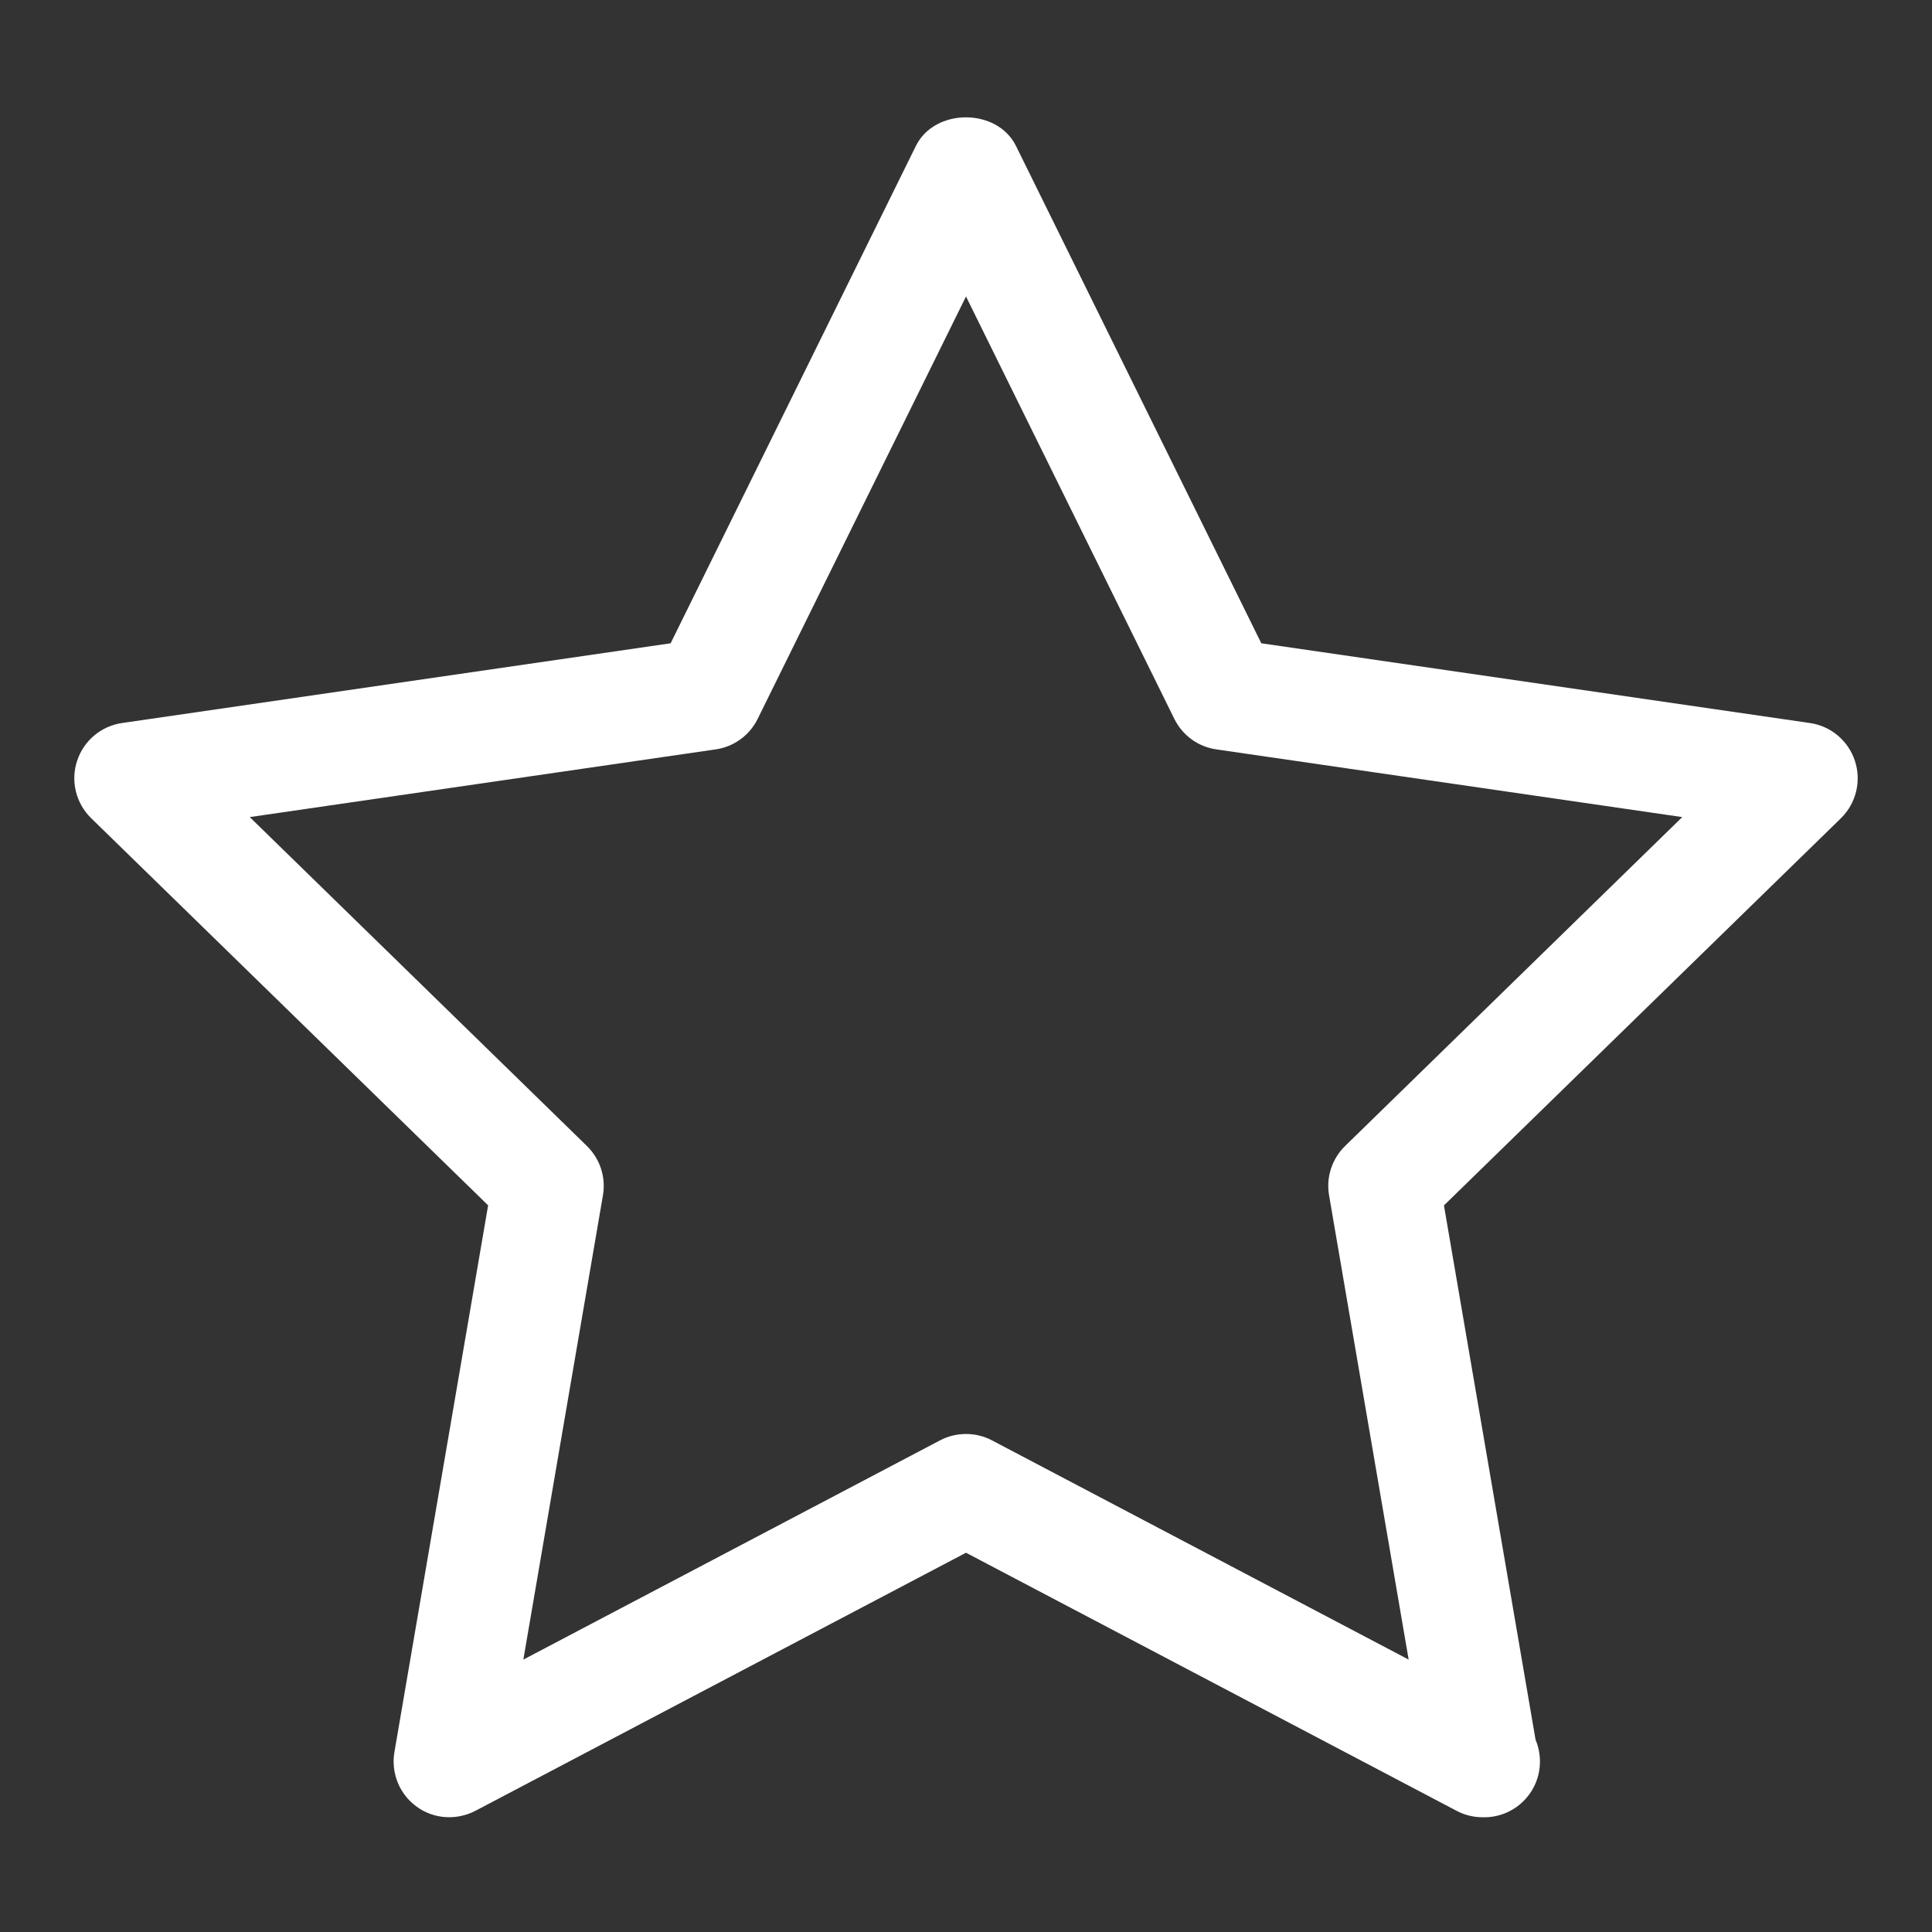 <?xml version="1.0" ?><!DOCTYPE svg  PUBLIC '-//W3C//DTD SVG 1.1//EN'  'http://www.w3.org/Graphics/SVG/1.1/DTD/svg11.dtd'><svg enable-background="new 0 0 26 26" id="Слой_1" version="1.1" viewBox="0 0 26 26" xml:space="preserve" xmlns="http://www.w3.org/2000/svg" xmlns:xlink="http://www.w3.org/1999/xlink"><rect x="0" y="0" width="26" height="26" fill="#333333" stroke="none"/><path d="M24.963,10.241C24.875,9.97,24.641,9.771,24.357,9.73l-7.383-1.073  l-3.302-6.694c-0.254-0.512-1.092-0.512-1.346,0L9.025,8.657L1.643,9.73  C1.359,9.771,1.125,9.97,1.037,10.241c-0.089,0.271-0.015,0.569,0.189,0.769  l5.343,5.211L5.308,23.578C5.26,23.859,5.375,24.145,5.606,24.312  c0.229,0.169,0.535,0.189,0.79,0.058L13,20.896l6.604,3.474  c0.11,0.058,0.23,0.086,0.35,0.086c0.007,0.001,0.015,0.001,0.02,0  c0.415,0,0.75-0.336,0.75-0.75c0-0.104-0.021-0.203-0.059-0.293l-1.233-7.191  l5.343-5.211C24.978,10.811,25.052,10.513,24.963,10.241z M18.102,15.422  c-0.177,0.173-0.258,0.421-0.216,0.664l1.071,6.248l-5.607-2.95  C13.24,19.326,13.12,19.298,13,19.298s-0.24,0.028-0.35,0.086l-5.607,2.95  l1.071-6.248c0.042-0.243-0.039-0.491-0.216-0.664l-4.537-4.426l6.27-0.911  c0.245-0.035,0.456-0.189,0.565-0.41L13,3.99l2.804,5.685  c0.109,0.221,0.32,0.375,0.565,0.41l6.27,0.911L18.102,15.422z" fill="#FFFFFF"/></svg>